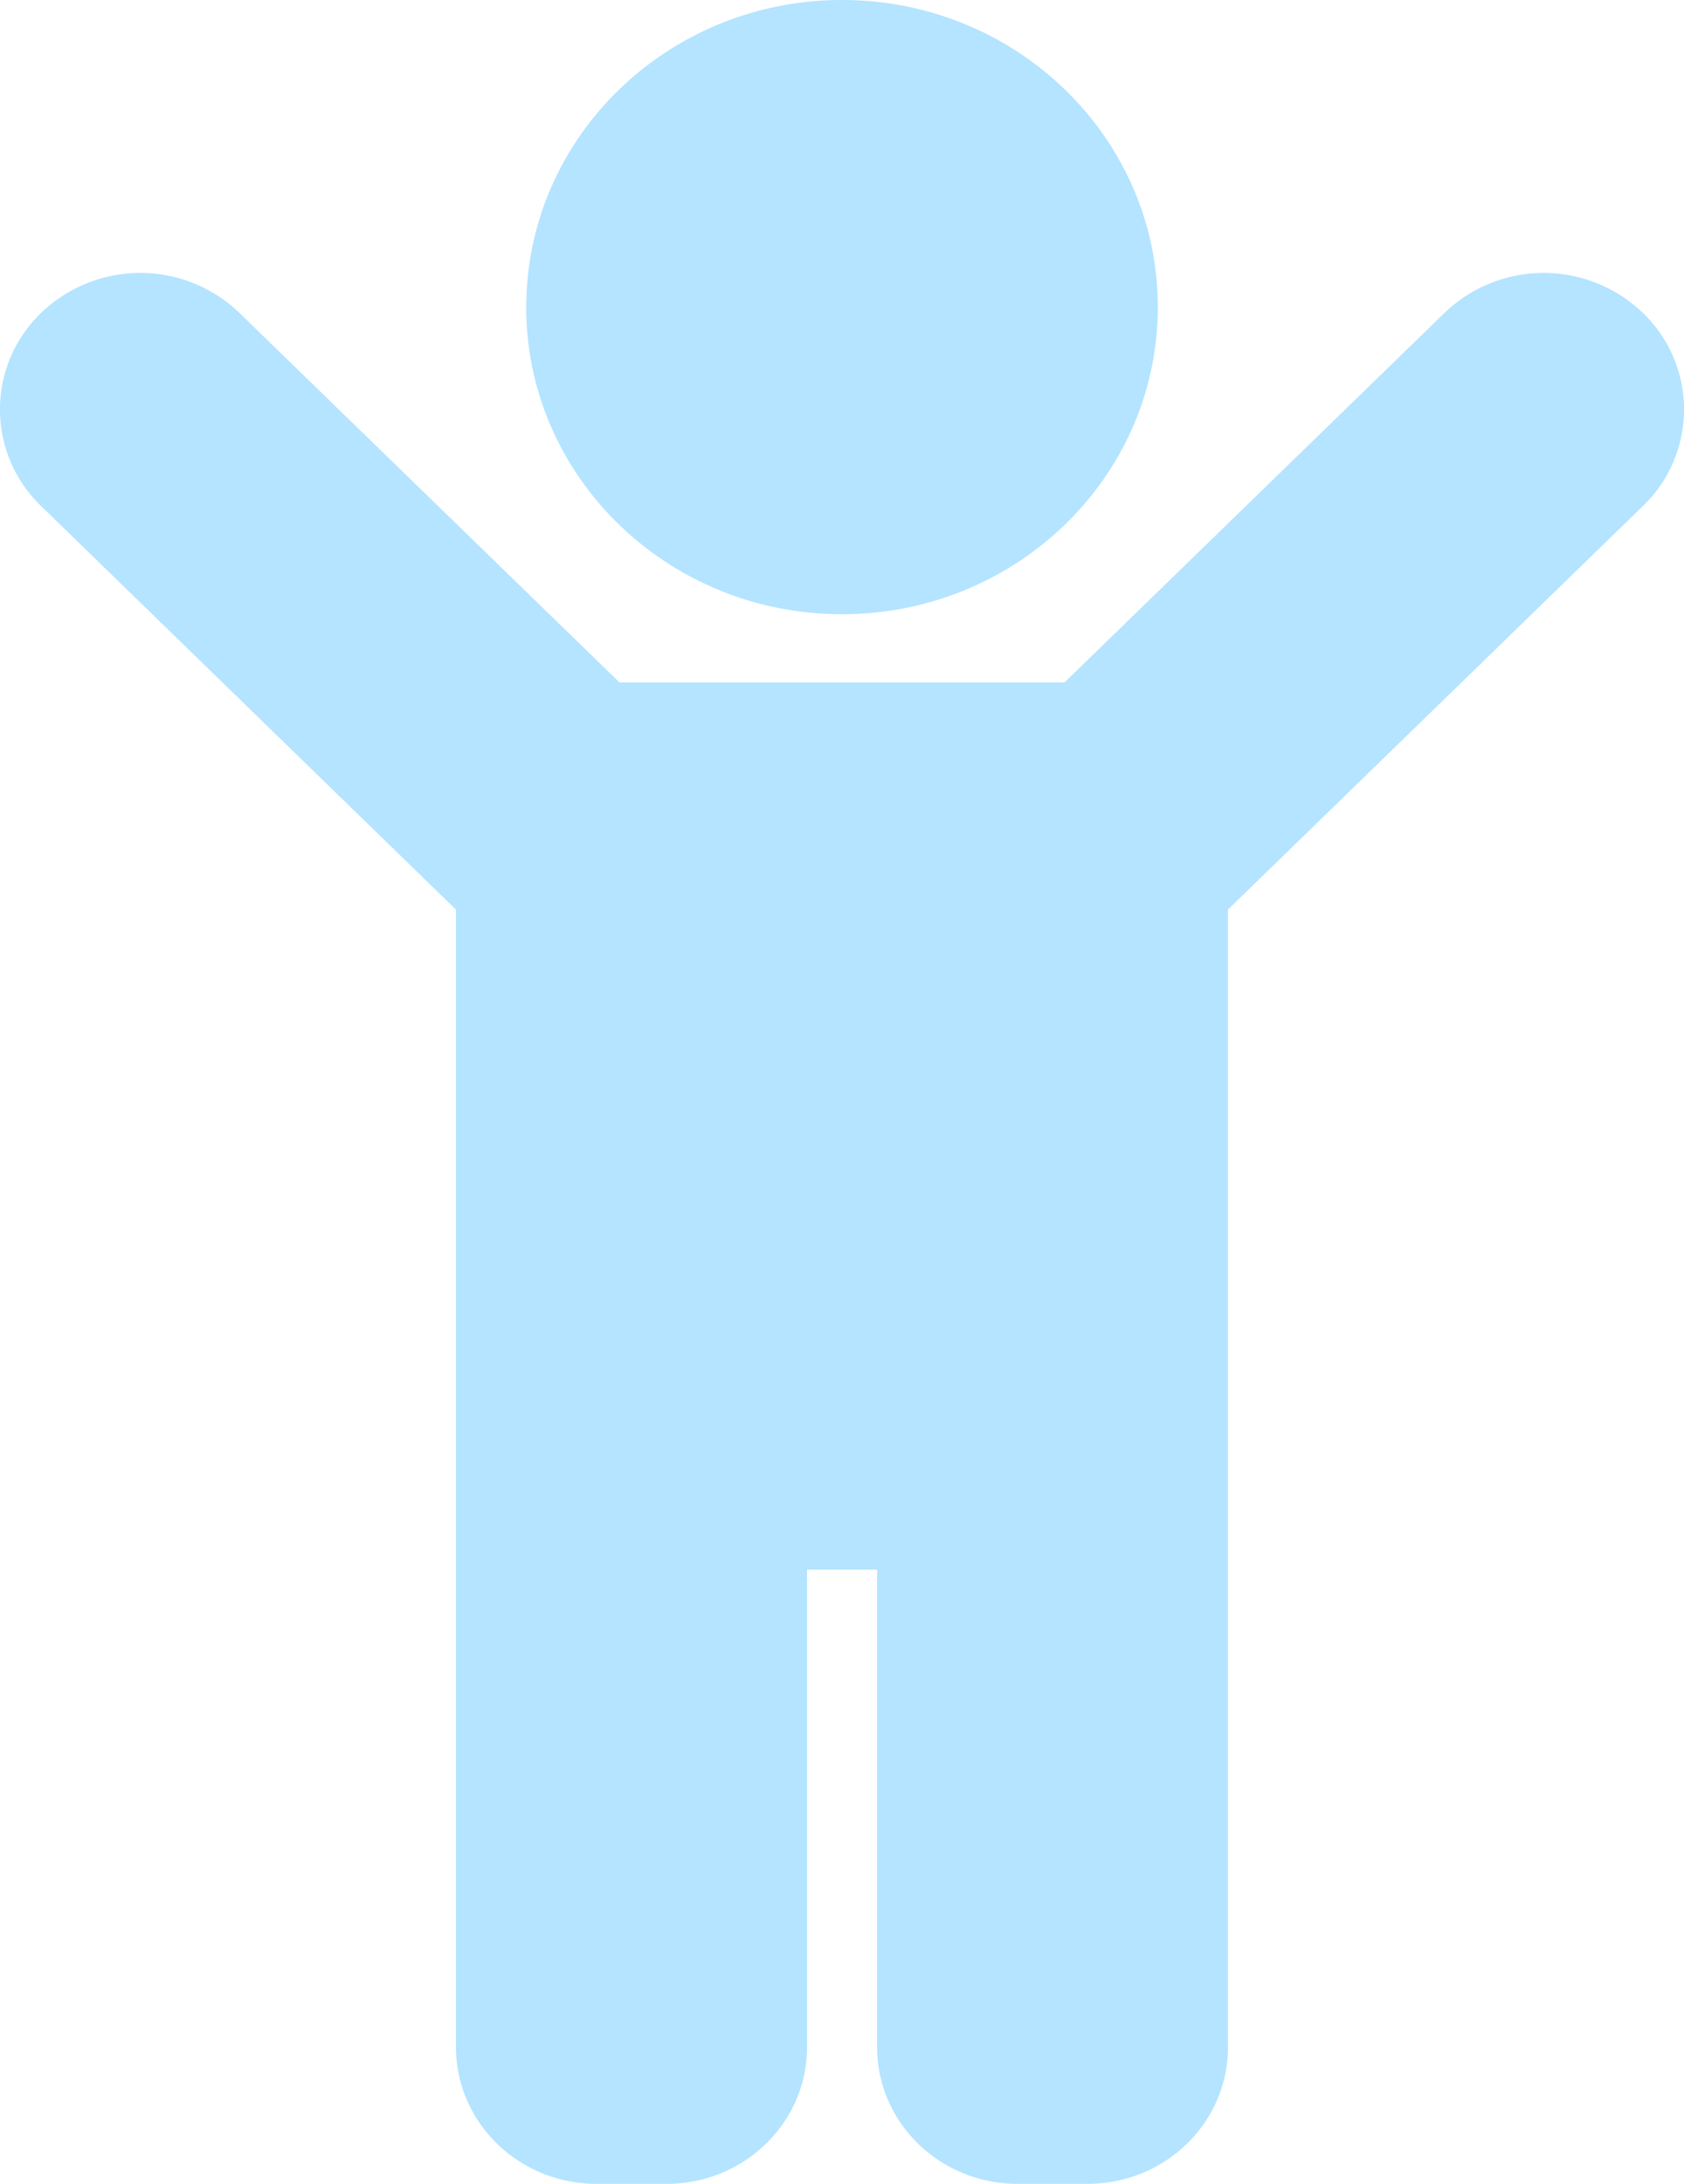 <svg width="27" height="35" fill="none" xmlns="http://www.w3.org/2000/svg"><path id="Vector" d="M8.438 4.922C8.438 2.203 10.704 0 13.5 0c2.796 0 5.063 2.203 5.063 4.922S16.296 9.844 13.5 9.844 8.437 7.64 8.437 4.922Zm17.903.094a2.293 2.293 0 0 0-3.182 0l-6.091 5.921H9.932L3.84 5.016a2.293 2.293 0 0 0-3.182 0 2.145 2.145 0 0 0 0 3.093l6.653 6.47v18.233C7.313 34.02 8.32 35 9.563 35h1.126c1.242 0 2.25-.98 2.25-2.188v-7.656h1.124v7.657c0 1.206 1.008 2.187 2.25 2.187h1.125c1.243 0 2.25-.98 2.25-2.188V14.578l6.654-6.469a2.145 2.145 0 0 0 0-3.093Z" fill="#B4E4FF" fill-opacity="1" fill-rule="nonzero"/></svg>